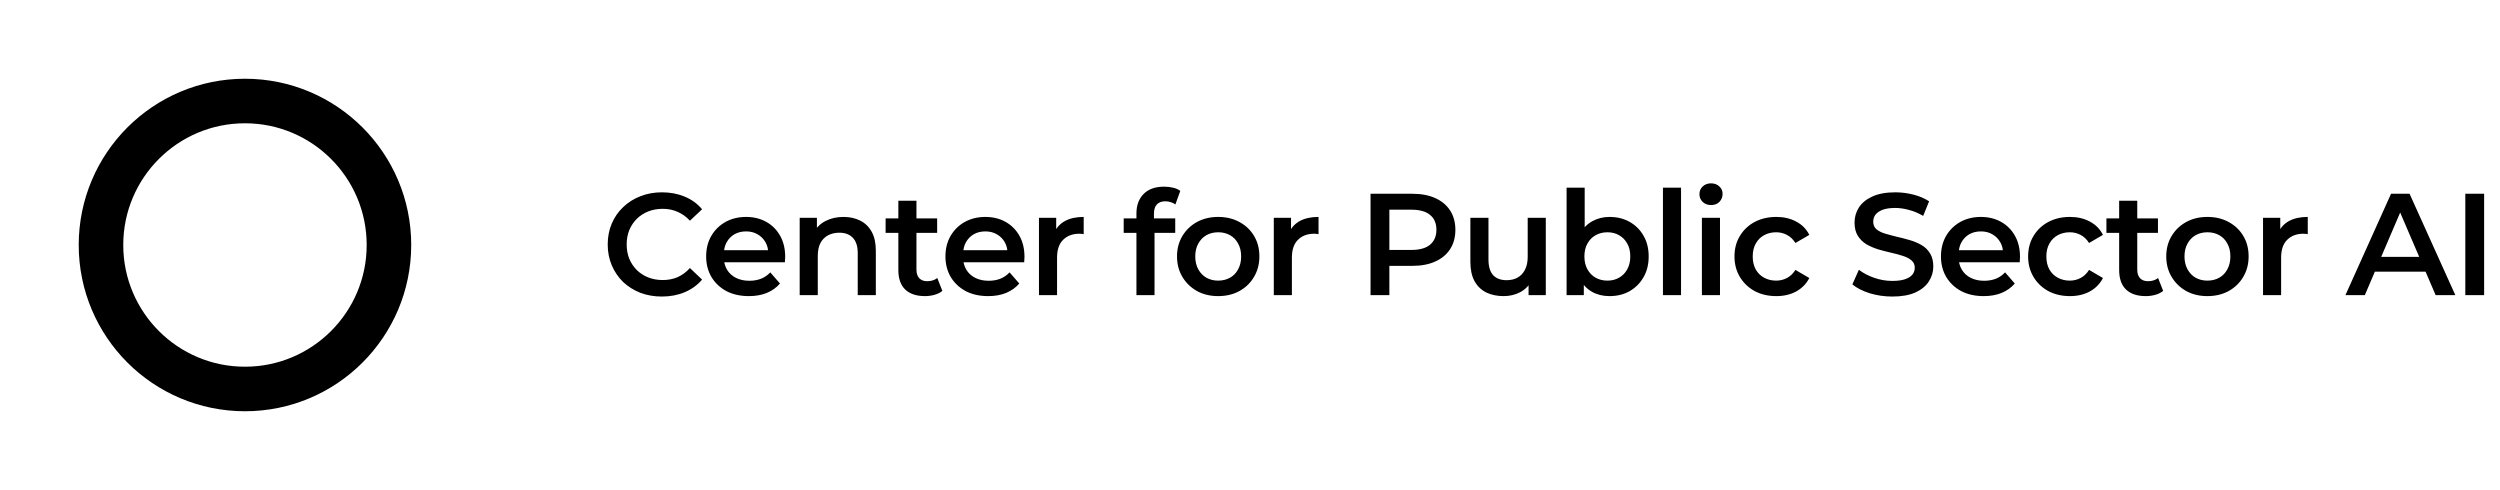 <svg width="449" height="88" viewBox="0 0 449 88" fill="none" xmlns="http://www.w3.org/2000/svg">
<g filter="url(#filter0_d_8_12)">
<circle cx="44" cy="44" r="35" stroke="white" stroke-width="10" shape-rendering="crispEdges"/>
</g>
<circle cx="43.996" cy="44.001" r="25.859" stroke="black" stroke-width="8"/>
<path d="M118.868 53.26C117.481 53.26 116.19 53.035 114.994 52.584C113.815 52.116 112.784 51.466 111.9 50.634C111.033 49.785 110.357 48.788 109.872 47.644C109.387 46.5 109.144 45.252 109.144 43.9C109.144 42.548 109.387 41.3 109.872 40.156C110.357 39.012 111.042 38.024 111.926 37.192C112.81 36.343 113.841 35.693 115.02 35.242C116.199 34.774 117.49 34.54 118.894 34.54C120.385 34.54 121.745 34.8 122.976 35.32C124.207 35.823 125.247 36.577 126.096 37.582L123.912 39.636C123.253 38.925 122.517 38.397 121.702 38.05C120.887 37.686 120.003 37.504 119.05 37.504C118.097 37.504 117.221 37.66 116.424 37.972C115.644 38.284 114.959 38.726 114.37 39.298C113.798 39.87 113.347 40.546 113.018 41.326C112.706 42.106 112.55 42.964 112.55 43.9C112.55 44.836 112.706 45.694 113.018 46.474C113.347 47.254 113.798 47.93 114.37 48.502C114.959 49.074 115.644 49.516 116.424 49.828C117.221 50.14 118.097 50.296 119.05 50.296C120.003 50.296 120.887 50.123 121.702 49.776C122.517 49.412 123.253 48.866 123.912 48.138L126.096 50.218C125.247 51.206 124.207 51.96 122.976 52.48C121.745 53 120.376 53.26 118.868 53.26ZM134.495 53.182C132.953 53.182 131.601 52.879 130.439 52.272C129.295 51.648 128.403 50.799 127.761 49.724C127.137 48.649 126.825 47.427 126.825 46.058C126.825 44.671 127.129 43.449 127.735 42.392C128.359 41.317 129.209 40.477 130.283 39.87C131.375 39.263 132.615 38.96 134.001 38.96C135.353 38.96 136.558 39.255 137.615 39.844C138.673 40.433 139.505 41.265 140.111 42.34C140.718 43.415 141.021 44.68 141.021 46.136C141.021 46.275 141.013 46.431 140.995 46.604C140.995 46.777 140.987 46.942 140.969 47.098H129.399V44.94H139.253L137.979 45.616C137.997 44.819 137.832 44.117 137.485 43.51C137.139 42.903 136.662 42.427 136.055 42.08C135.466 41.733 134.781 41.56 134.001 41.56C133.204 41.56 132.502 41.733 131.895 42.08C131.306 42.427 130.838 42.912 130.491 43.536C130.162 44.143 129.997 44.862 129.997 45.694V46.214C129.997 47.046 130.188 47.783 130.569 48.424C130.951 49.065 131.488 49.559 132.181 49.906C132.875 50.253 133.672 50.426 134.573 50.426C135.353 50.426 136.055 50.305 136.679 50.062C137.303 49.819 137.858 49.438 138.343 48.918L140.085 50.92C139.461 51.648 138.673 52.211 137.719 52.61C136.783 52.991 135.709 53.182 134.495 53.182ZM151.501 38.96C152.611 38.96 153.599 39.177 154.465 39.61C155.349 40.043 156.043 40.711 156.545 41.612C157.048 42.496 157.299 43.64 157.299 45.044V53H154.049V45.46C154.049 44.229 153.755 43.311 153.165 42.704C152.593 42.097 151.787 41.794 150.747 41.794C149.985 41.794 149.309 41.95 148.719 42.262C148.13 42.574 147.671 43.042 147.341 43.666C147.029 44.273 146.873 45.044 146.873 45.98V53H143.623V39.116H146.717V42.86L146.171 41.716C146.657 40.832 147.359 40.156 148.277 39.688C149.213 39.203 150.288 38.96 151.501 38.96ZM166.128 53.182C164.603 53.182 163.424 52.792 162.592 52.012C161.76 51.215 161.344 50.045 161.344 48.502V36.048H164.594V48.424C164.594 49.083 164.759 49.594 165.088 49.958C165.435 50.322 165.911 50.504 166.518 50.504C167.246 50.504 167.853 50.313 168.338 49.932L169.248 52.246C168.867 52.558 168.399 52.792 167.844 52.948C167.289 53.104 166.717 53.182 166.128 53.182ZM159.056 41.82V39.22H168.312V41.82H159.056ZM177.471 53.182C175.928 53.182 174.576 52.879 173.415 52.272C172.271 51.648 171.378 50.799 170.737 49.724C170.113 48.649 169.801 47.427 169.801 46.058C169.801 44.671 170.104 43.449 170.711 42.392C171.335 41.317 172.184 40.477 173.259 39.87C174.351 39.263 175.59 38.96 176.977 38.96C178.329 38.96 179.533 39.255 180.591 39.844C181.648 40.433 182.48 41.265 183.087 42.34C183.693 43.415 183.997 44.68 183.997 46.136C183.997 46.275 183.988 46.431 183.971 46.604C183.971 46.777 183.962 46.942 183.945 47.098H172.375V44.94H182.229L180.955 45.616C180.972 44.819 180.807 44.117 180.461 43.51C180.114 42.903 179.637 42.427 179.031 42.08C178.441 41.733 177.757 41.56 176.977 41.56C176.179 41.56 175.477 41.733 174.871 42.08C174.281 42.427 173.813 42.912 173.467 43.536C173.137 44.143 172.973 44.862 172.973 45.694V46.214C172.973 47.046 173.163 47.783 173.545 48.424C173.926 49.065 174.463 49.559 175.157 49.906C175.85 50.253 176.647 50.426 177.549 50.426C178.329 50.426 179.031 50.305 179.655 50.062C180.279 49.819 180.833 49.438 181.319 48.918L183.061 50.92C182.437 51.648 181.648 52.211 180.695 52.61C179.759 52.991 178.684 53.182 177.471 53.182ZM186.598 53V39.116H189.692V42.938L189.328 41.82C189.744 40.884 190.394 40.173 191.278 39.688C192.18 39.203 193.298 38.96 194.632 38.96V42.054C194.494 42.019 194.364 42.002 194.242 42.002C194.121 41.985 194 41.976 193.878 41.976C192.648 41.976 191.668 42.34 190.94 43.068C190.212 43.779 189.848 44.845 189.848 46.266V53H186.598ZM204.104 53V38.336C204.104 36.88 204.529 35.719 205.378 34.852C206.245 33.968 207.475 33.526 209.07 33.526C209.642 33.526 210.179 33.587 210.682 33.708C211.202 33.829 211.635 34.02 211.982 34.28L211.098 36.724C210.855 36.533 210.578 36.395 210.266 36.308C209.954 36.204 209.633 36.152 209.304 36.152C208.628 36.152 208.117 36.343 207.77 36.724C207.423 37.088 207.25 37.643 207.25 38.388V39.948L207.354 41.404V53H204.104ZM201.816 41.82V39.22H211.072V41.82H201.816ZM218.776 53.182C217.355 53.182 216.09 52.879 214.98 52.272C213.871 51.648 212.996 50.799 212.354 49.724C211.713 48.649 211.392 47.427 211.392 46.058C211.392 44.671 211.713 43.449 212.354 42.392C212.996 41.317 213.871 40.477 214.98 39.87C216.09 39.263 217.355 38.96 218.776 38.96C220.215 38.96 221.489 39.263 222.598 39.87C223.725 40.477 224.6 41.309 225.224 42.366C225.866 43.423 226.186 44.654 226.186 46.058C226.186 47.427 225.866 48.649 225.224 49.724C224.6 50.799 223.725 51.648 222.598 52.272C221.489 52.879 220.215 53.182 218.776 53.182ZM218.776 50.4C219.574 50.4 220.284 50.227 220.908 49.88C221.532 49.533 222.018 49.031 222.364 48.372C222.728 47.713 222.91 46.942 222.91 46.058C222.91 45.157 222.728 44.385 222.364 43.744C222.018 43.085 221.532 42.583 220.908 42.236C220.284 41.889 219.582 41.716 218.802 41.716C218.005 41.716 217.294 41.889 216.67 42.236C216.064 42.583 215.578 43.085 215.214 43.744C214.85 44.385 214.668 45.157 214.668 46.058C214.668 46.942 214.85 47.713 215.214 48.372C215.578 49.031 216.064 49.533 216.67 49.88C217.294 50.227 217.996 50.4 218.776 50.4ZM228.774 53V39.116H231.868V42.938L231.504 41.82C231.92 40.884 232.57 40.173 233.454 39.688C234.356 39.203 235.474 38.96 236.808 38.96V42.054C236.67 42.019 236.54 42.002 236.418 42.002C236.297 41.985 236.176 41.976 236.054 41.976C234.824 41.976 233.844 42.34 233.116 43.068C232.388 43.779 232.024 44.845 232.024 46.266V53H228.774ZM246.15 53V34.8H253.638C255.25 34.8 256.628 35.06 257.772 35.58C258.933 36.1 259.826 36.845 260.45 37.816C261.074 38.787 261.386 39.939 261.386 41.274C261.386 42.609 261.074 43.761 260.45 44.732C259.826 45.703 258.933 46.448 257.772 46.968C256.628 47.488 255.25 47.748 253.638 47.748H248.022L249.53 46.162V53H246.15ZM249.53 46.526L248.022 44.888H253.482C254.972 44.888 256.09 44.576 256.836 43.952C257.598 43.311 257.98 42.418 257.98 41.274C257.98 40.113 257.598 39.22 256.836 38.596C256.09 37.972 254.972 37.66 253.482 37.66H248.022L249.53 35.996V46.526ZM270.059 53.182C268.88 53.182 267.84 52.965 266.939 52.532C266.038 52.081 265.336 51.405 264.833 50.504C264.33 49.585 264.079 48.433 264.079 47.046V39.116H267.329V46.604C267.329 47.852 267.606 48.788 268.161 49.412C268.733 50.019 269.539 50.322 270.579 50.322C271.342 50.322 272 50.166 272.555 49.854C273.127 49.542 273.569 49.074 273.881 48.45C274.21 47.826 274.375 47.055 274.375 46.136V39.116H277.625V53H274.531V49.256L275.077 50.4C274.609 51.301 273.924 51.995 273.023 52.48C272.122 52.948 271.134 53.182 270.059 53.182ZM289.056 53.182C287.878 53.182 286.829 52.922 285.91 52.402C284.992 51.882 284.264 51.102 283.726 50.062C283.206 49.005 282.946 47.67 282.946 46.058C282.946 44.429 283.215 43.094 283.752 42.054C284.307 41.014 285.044 40.243 285.962 39.74C286.898 39.22 287.93 38.96 289.056 38.96C290.426 38.96 291.63 39.255 292.67 39.844C293.728 40.433 294.56 41.257 295.166 42.314C295.79 43.371 296.102 44.619 296.102 46.058C296.102 47.497 295.79 48.745 295.166 49.802C294.56 50.859 293.728 51.691 292.67 52.298C291.63 52.887 290.426 53.182 289.056 53.182ZM281.36 53V33.708H284.61V42.34L284.35 46.032L284.454 49.724V53H281.36ZM288.692 50.4C289.472 50.4 290.166 50.227 290.772 49.88C291.396 49.533 291.89 49.031 292.254 48.372C292.618 47.713 292.8 46.942 292.8 46.058C292.8 45.157 292.618 44.385 292.254 43.744C291.89 43.085 291.396 42.583 290.772 42.236C290.166 41.889 289.472 41.716 288.692 41.716C287.912 41.716 287.21 41.889 286.586 42.236C285.962 42.583 285.468 43.085 285.104 43.744C284.74 44.385 284.558 45.157 284.558 46.058C284.558 46.942 284.74 47.713 285.104 48.372C285.468 49.031 285.962 49.533 286.586 49.88C287.21 50.227 287.912 50.4 288.692 50.4ZM298.665 53V33.708H301.915V53H298.665ZM305.66 53V39.116H308.91V53H305.66ZM307.298 36.828C306.691 36.828 306.189 36.637 305.79 36.256C305.409 35.875 305.218 35.415 305.218 34.878C305.218 34.323 305.409 33.864 305.79 33.5C306.189 33.119 306.691 32.928 307.298 32.928C307.905 32.928 308.399 33.11 308.78 33.474C309.179 33.821 309.378 34.263 309.378 34.8C309.378 35.372 309.187 35.857 308.806 36.256C308.425 36.637 307.922 36.828 307.298 36.828ZM319.026 53.182C317.57 53.182 316.27 52.879 315.126 52.272C313.999 51.648 313.115 50.799 312.474 49.724C311.832 48.649 311.512 47.427 311.512 46.058C311.512 44.671 311.832 43.449 312.474 42.392C313.115 41.317 313.999 40.477 315.126 39.87C316.27 39.263 317.57 38.96 319.026 38.96C320.378 38.96 321.565 39.237 322.588 39.792C323.628 40.329 324.416 41.127 324.954 42.184L322.458 43.64C322.042 42.981 321.53 42.496 320.924 42.184C320.334 41.872 319.693 41.716 319 41.716C318.202 41.716 317.483 41.889 316.842 42.236C316.2 42.583 315.698 43.085 315.334 43.744C314.97 44.385 314.788 45.157 314.788 46.058C314.788 46.959 314.97 47.739 315.334 48.398C315.698 49.039 316.2 49.533 316.842 49.88C317.483 50.227 318.202 50.4 319 50.4C319.693 50.4 320.334 50.244 320.924 49.932C321.53 49.62 322.042 49.135 322.458 48.476L324.954 49.932C324.416 50.972 323.628 51.778 322.588 52.35C321.565 52.905 320.378 53.182 319.026 53.182ZM339.863 53.26C338.441 53.26 337.081 53.061 335.781 52.662C334.481 52.246 333.449 51.717 332.687 51.076L333.857 48.45C334.585 49.022 335.486 49.499 336.561 49.88C337.635 50.261 338.736 50.452 339.863 50.452C340.816 50.452 341.587 50.348 342.177 50.14C342.766 49.932 343.199 49.655 343.477 49.308C343.754 48.944 343.893 48.537 343.893 48.086C343.893 47.531 343.693 47.089 343.295 46.76C342.896 46.413 342.376 46.145 341.735 45.954C341.111 45.746 340.409 45.555 339.629 45.382C338.866 45.209 338.095 45.009 337.315 44.784C336.552 44.541 335.85 44.238 335.209 43.874C334.585 43.493 334.073 42.99 333.675 42.366C333.276 41.742 333.077 40.945 333.077 39.974C333.077 38.986 333.337 38.085 333.857 37.27C334.394 36.438 335.2 35.779 336.275 35.294C337.367 34.791 338.745 34.54 340.409 34.54C341.501 34.54 342.584 34.679 343.659 34.956C344.733 35.233 345.669 35.632 346.467 36.152L345.401 38.778C344.586 38.293 343.745 37.937 342.879 37.712C342.012 37.469 341.18 37.348 340.383 37.348C339.447 37.348 338.684 37.461 338.095 37.686C337.523 37.911 337.098 38.206 336.821 38.57C336.561 38.934 336.431 39.35 336.431 39.818C336.431 40.373 336.621 40.823 337.003 41.17C337.401 41.499 337.913 41.759 338.537 41.95C339.178 42.141 339.889 42.331 340.669 42.522C341.449 42.695 342.22 42.895 342.983 43.12C343.763 43.345 344.465 43.64 345.089 44.004C345.73 44.368 346.241 44.862 346.623 45.486C347.021 46.11 347.221 46.899 347.221 47.852C347.221 48.823 346.952 49.724 346.415 50.556C345.895 51.371 345.089 52.029 343.997 52.532C342.905 53.017 341.527 53.26 339.863 53.26ZM356.266 53.182C354.724 53.182 353.372 52.879 352.21 52.272C351.066 51.648 350.174 50.799 349.532 49.724C348.908 48.649 348.596 47.427 348.596 46.058C348.596 44.671 348.9 43.449 349.506 42.392C350.13 41.317 350.98 40.477 352.054 39.87C353.146 39.263 354.386 38.96 355.772 38.96C357.124 38.96 358.329 39.255 359.386 39.844C360.444 40.433 361.276 41.265 361.882 42.34C362.489 43.415 362.792 44.68 362.792 46.136C362.792 46.275 362.784 46.431 362.766 46.604C362.766 46.777 362.758 46.942 362.74 47.098H351.17V44.94H361.024L359.75 45.616C359.768 44.819 359.603 44.117 359.256 43.51C358.91 42.903 358.433 42.427 357.826 42.08C357.237 41.733 356.552 41.56 355.772 41.56C354.975 41.56 354.273 41.733 353.666 42.08C353.077 42.427 352.609 42.912 352.262 43.536C351.933 44.143 351.768 44.862 351.768 45.694V46.214C351.768 47.046 351.959 47.783 352.34 48.424C352.722 49.065 353.259 49.559 353.952 49.906C354.646 50.253 355.443 50.426 356.344 50.426C357.124 50.426 357.826 50.305 358.45 50.062C359.074 49.819 359.629 49.438 360.114 48.918L361.856 50.92C361.232 51.648 360.444 52.211 359.49 52.61C358.554 52.991 357.48 53.182 356.266 53.182ZM371.764 53.182C370.308 53.182 369.008 52.879 367.864 52.272C366.737 51.648 365.853 50.799 365.212 49.724C364.571 48.649 364.25 47.427 364.25 46.058C364.25 44.671 364.571 43.449 365.212 42.392C365.853 41.317 366.737 40.477 367.864 39.87C369.008 39.263 370.308 38.96 371.764 38.96C373.116 38.96 374.303 39.237 375.326 39.792C376.366 40.329 377.155 41.127 377.692 42.184L375.196 43.64C374.78 42.981 374.269 42.496 373.662 42.184C373.073 41.872 372.431 41.716 371.738 41.716C370.941 41.716 370.221 41.889 369.58 42.236C368.939 42.583 368.436 43.085 368.072 43.744C367.708 44.385 367.526 45.157 367.526 46.058C367.526 46.959 367.708 47.739 368.072 48.398C368.436 49.039 368.939 49.533 369.58 49.88C370.221 50.227 370.941 50.4 371.738 50.4C372.431 50.4 373.073 50.244 373.662 49.932C374.269 49.62 374.78 49.135 375.196 48.476L377.692 49.932C377.155 50.972 376.366 51.778 375.326 52.35C374.303 52.905 373.116 53.182 371.764 53.182ZM385.385 53.182C383.86 53.182 382.681 52.792 381.849 52.012C381.017 51.215 380.601 50.045 380.601 48.502V36.048H383.851V48.424C383.851 49.083 384.016 49.594 384.345 49.958C384.692 50.322 385.169 50.504 385.775 50.504C386.503 50.504 387.11 50.313 387.595 49.932L388.505 52.246C388.124 52.558 387.656 52.792 387.101 52.948C386.547 53.104 385.975 53.182 385.385 53.182ZM378.313 41.82V39.22H387.569V41.82H378.313ZM396.442 53.182C395.02 53.182 393.755 52.879 392.646 52.272C391.536 51.648 390.661 50.799 390.02 49.724C389.378 48.649 389.058 47.427 389.058 46.058C389.058 44.671 389.378 43.449 390.02 42.392C390.661 41.317 391.536 40.477 392.646 39.87C393.755 39.263 395.02 38.96 396.442 38.96C397.88 38.96 399.154 39.263 400.264 39.87C401.39 40.477 402.266 41.309 402.89 42.366C403.531 43.423 403.852 44.654 403.852 46.058C403.852 47.427 403.531 48.649 402.89 49.724C402.266 50.799 401.39 51.648 400.264 52.272C399.154 52.879 397.88 53.182 396.442 53.182ZM396.442 50.4C397.239 50.4 397.95 50.227 398.574 49.88C399.198 49.533 399.683 49.031 400.03 48.372C400.394 47.713 400.576 46.942 400.576 46.058C400.576 45.157 400.394 44.385 400.03 43.744C399.683 43.085 399.198 42.583 398.574 42.236C397.95 41.889 397.248 41.716 396.468 41.716C395.67 41.716 394.96 41.889 394.336 42.236C393.729 42.583 393.244 43.085 392.88 43.744C392.516 44.385 392.334 45.157 392.334 46.058C392.334 46.942 392.516 47.713 392.88 48.372C393.244 49.031 393.729 49.533 394.336 49.88C394.96 50.227 395.662 50.4 396.442 50.4ZM406.44 53V39.116H409.534V42.938L409.17 41.82C409.586 40.884 410.236 40.173 411.12 39.688C412.021 39.203 413.139 38.96 414.474 38.96V42.054C414.335 42.019 414.205 42.002 414.084 42.002C413.962 41.985 413.841 41.976 413.72 41.976C412.489 41.976 411.51 42.34 410.782 43.068C410.054 43.779 409.69 44.845 409.69 46.266V53H406.44ZM421.241 53L429.431 34.8H432.759L440.975 53H437.439L430.393 36.594H431.745L424.725 53H421.241ZM425.011 48.788L425.921 46.136H435.749L436.659 48.788H425.011ZM442.77 53V34.8H446.15V53H442.77Z" fill="black"/>
<defs>
<filter id="filter0_d_8_12" x="0" y="0" width="88" height="88" filterUnits="userSpaceOnUse" color-interpolation-filters="sRGB">
<feFlood flood-opacity="0" result="BackgroundImageFix"/>
<feColorMatrix in="SourceAlpha" type="matrix" values="0 0 0 0 0 0 0 0 0 0 0 0 0 0 0 0 0 0 127 0" result="hardAlpha"/>
<feOffset/>
<feGaussianBlur stdDeviation="2"/>
<feComposite in2="hardAlpha" operator="out"/>
<feColorMatrix type="matrix" values="0 0 0 0 0 0 0 0 0 0 0 0 0 0 0 0 0 0 0.25 0"/>
<feBlend mode="normal" in2="BackgroundImageFix" result="effect1_dropShadow_8_12"/>
<feBlend mode="normal" in="SourceGraphic" in2="effect1_dropShadow_8_12" result="shape"/>
</filter>
</defs>
</svg>
